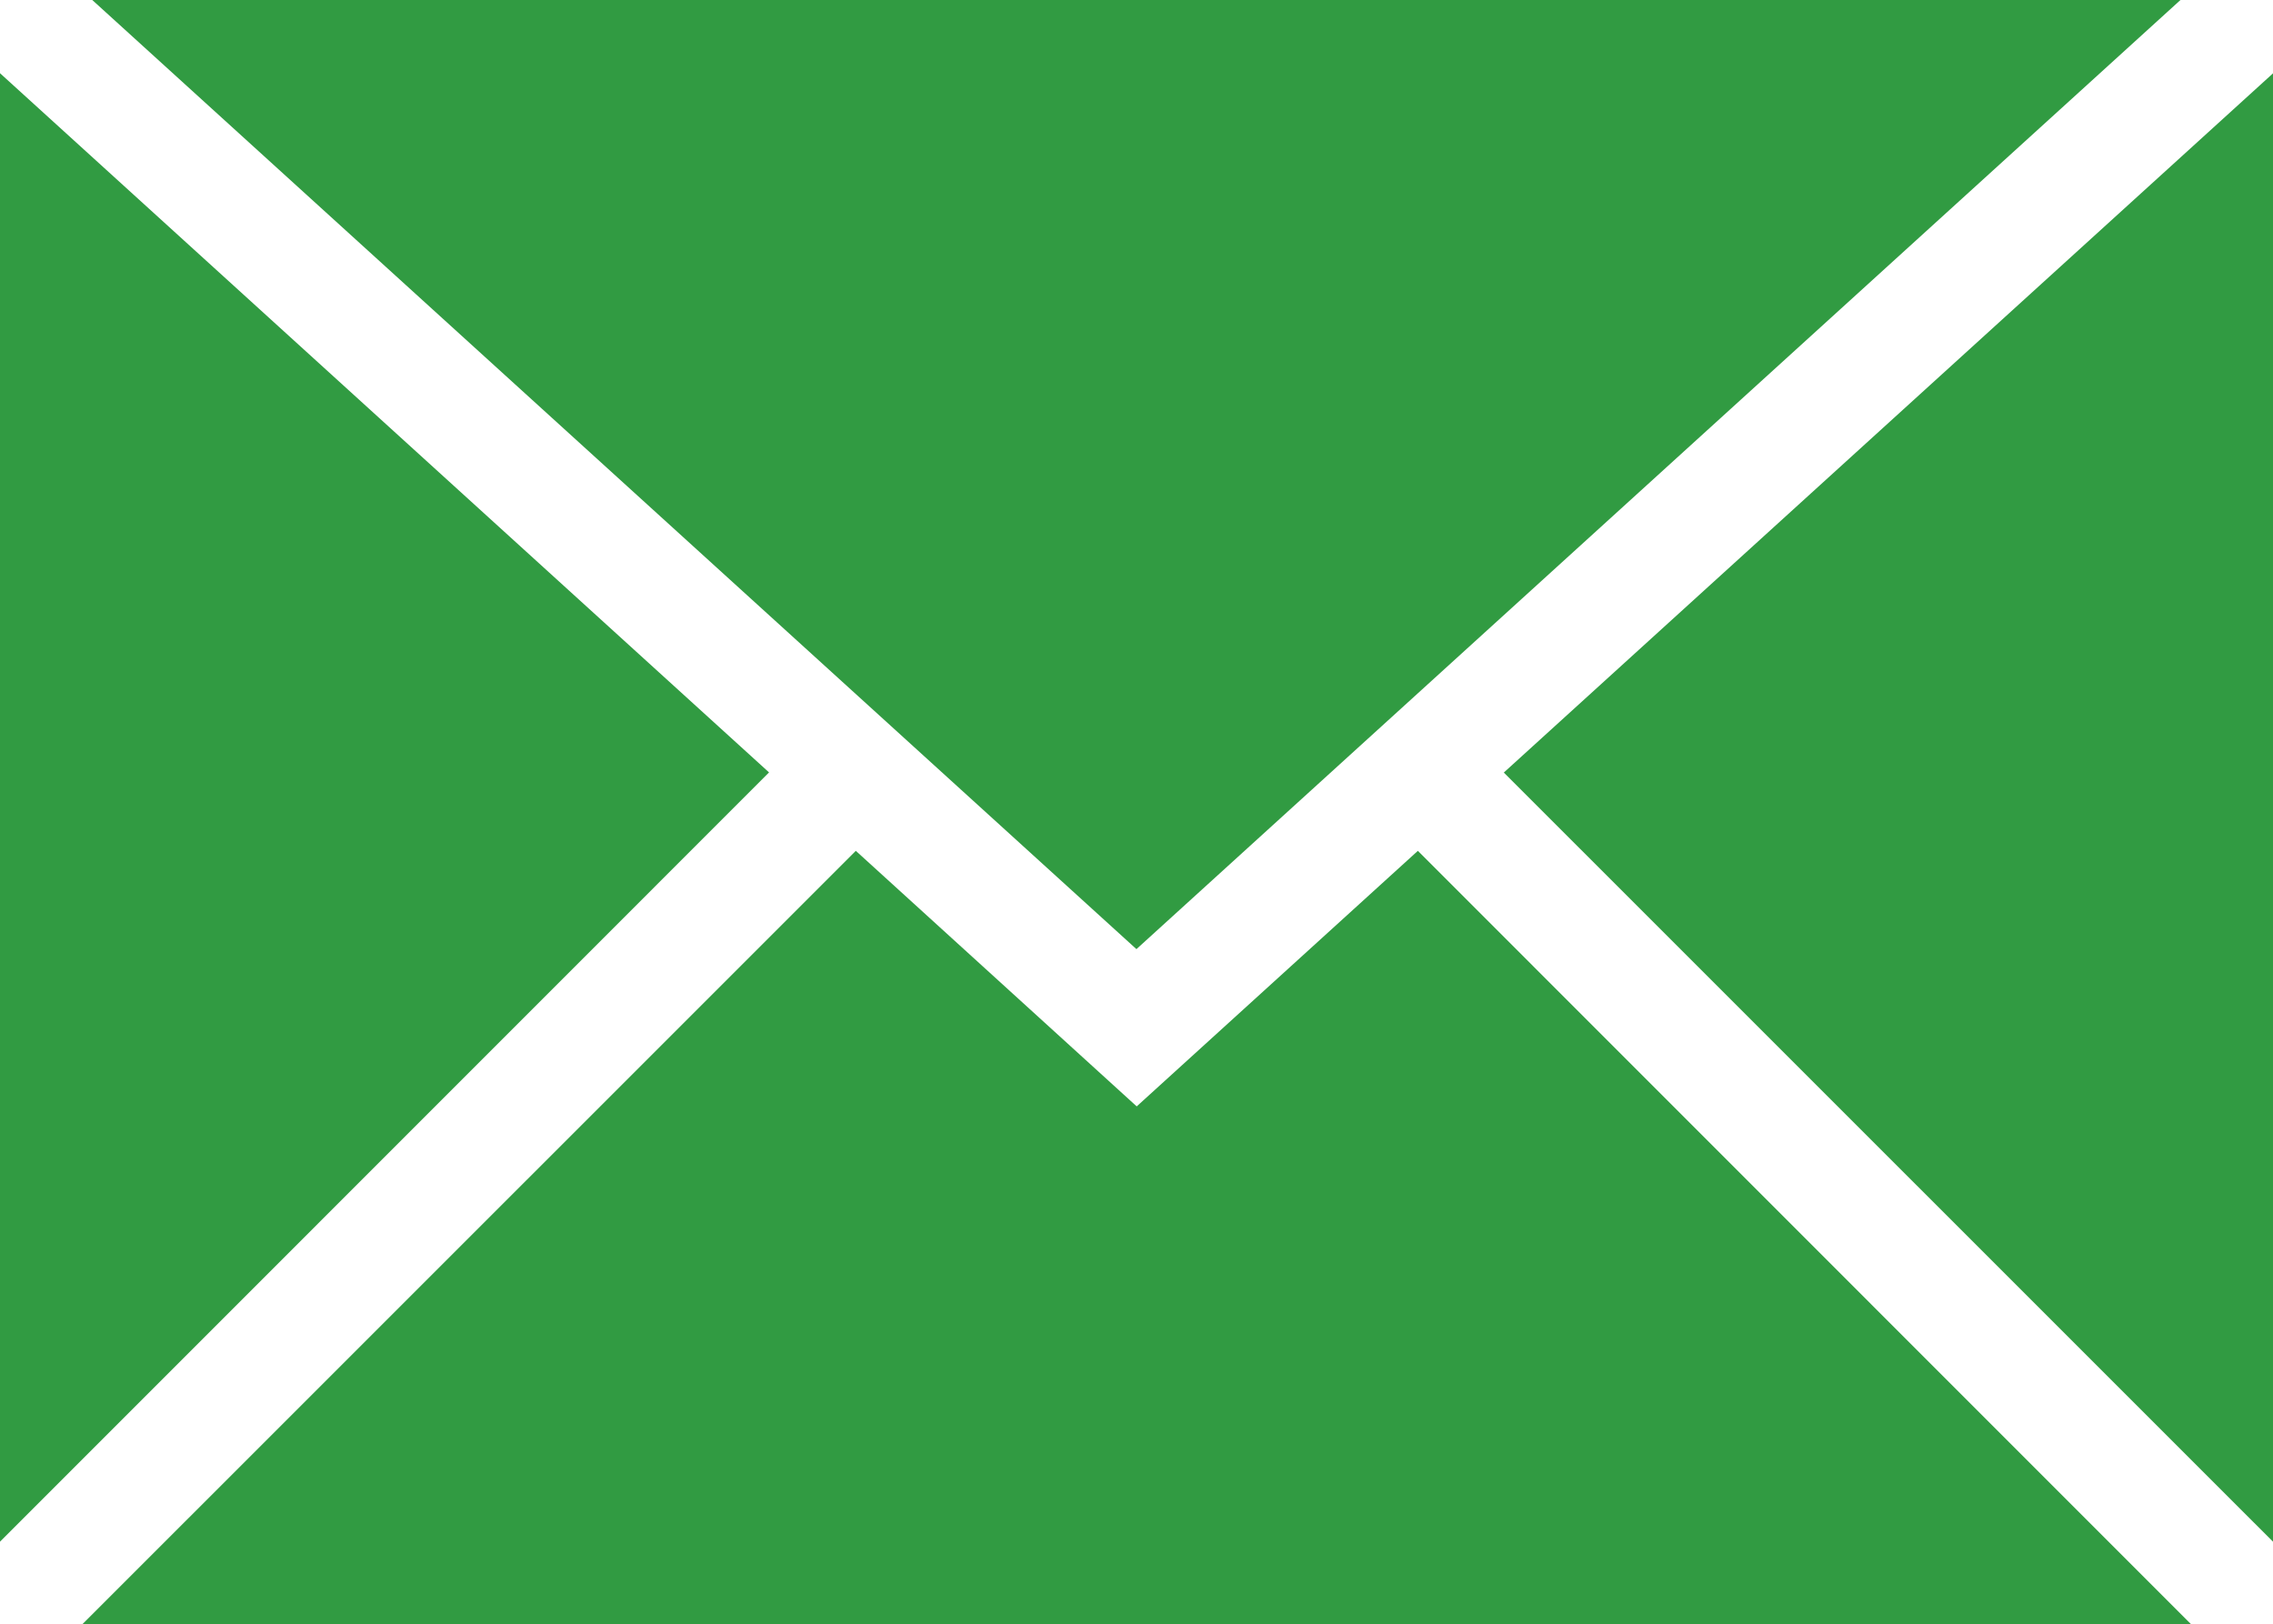 <svg xmlns="http://www.w3.org/2000/svg" width="16.581" height="11.846" viewBox="0 0 16.581 11.846">
  <g id="Group_416" data-name="Group 416" transform="translate(-142 -456.001)">
    <path id="Path_599" data-name="Path 599" d="M519.8,653.827l-5.641,5.64h15.38l-5.639-5.64-2.051,1.864Z" transform="translate(-371.557 -191.62)" fill="#319b42"/>
    <path id="Path_600" data-name="Path 600" d="M514.23,647.621l7.617,6.923,7.616-6.923Z" transform="translate(-371.557 -191.62)" fill="#319b42"/>
    <path id="Path_601" data-name="Path 601" d="M513.557,658.866l5.61-5.611-5.61-5.1Z" transform="translate(-371.557 -191.62)" fill="#319b42"/>
    <path id="Path_602" data-name="Path 602" d="M530.138,658.866v-10.71l-5.611,5.1Z" transform="translate(-371.557 -191.62)" fill="#319b42"/>
  </g>
</svg>
